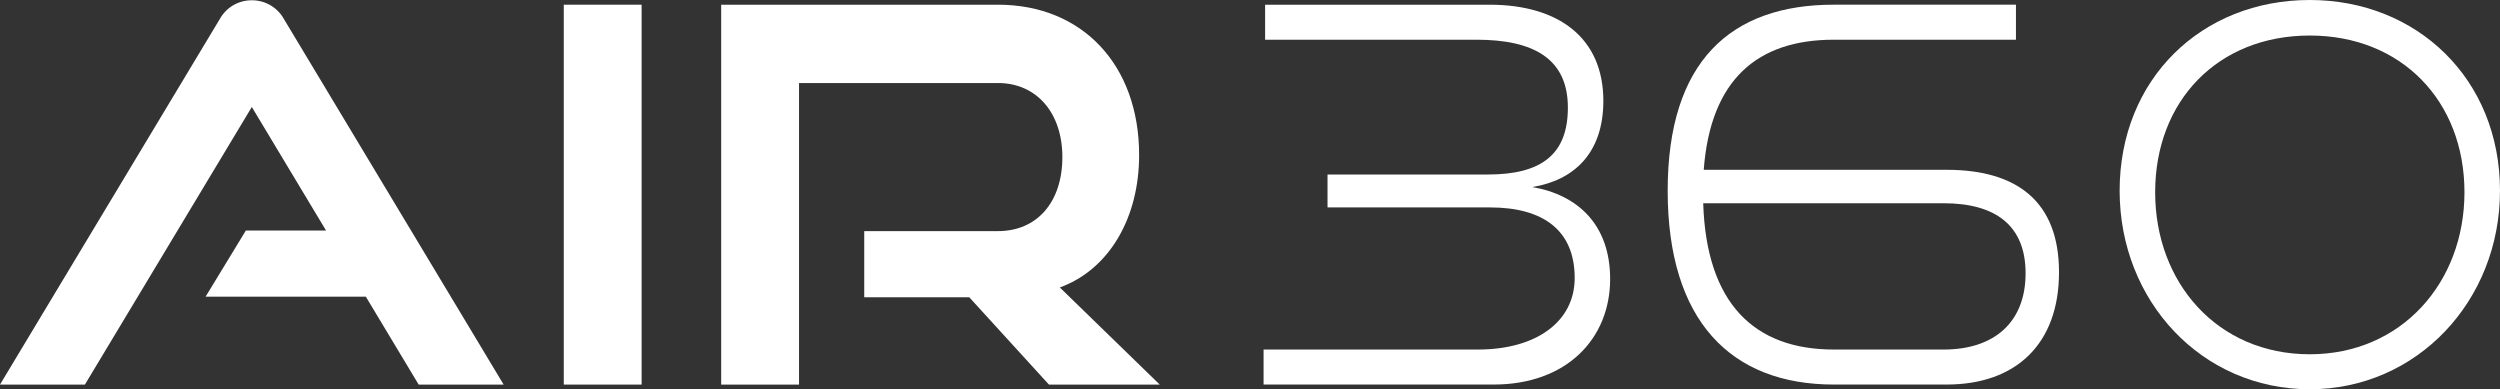 <svg id="Group_14248" data-name="Group 14248" xmlns="http://www.w3.org/2000/svg" xmlns:xlink="http://www.w3.org/1999/xlink" width="368.823" height="57.426" viewBox="0 0 368.823 57.426">
  <rect x="0" y="0" width="368.823" height="57.426" fill="#333333" stroke="none"/>
  <defs>
    <clipPath id="clip-path">
      <rect id="Rectangle_4780" data-name="Rectangle 4780" width="368.823" height="57.426" fill="#fff"/>
    </clipPath>
  </defs>
  <g id="Group_14248-2" data-name="Group 14248" clip-path="url(#clip-path)">
    <path id="Path_7278" data-name="Path 7278" d="M74.3,56.793H61.765L53.974,43.829H30.33l5.937-9.757L48.1,34.064,37.15,15.84,12.526,56.793H0l32.59-54.2A5.36,5.36,0,0,1,37.118.1h.088a5.389,5.389,0,0,1,4.552,2.546l.016.032Z" transform="translate(0 -0.057)" fill="#fff"/>
    <rect id="Rectangle_4779" data-name="Rectangle 4779" width="11.484" height="56.042" transform="translate(83.173 0.694)" fill="#fff"/>
    <path id="Path_7279" data-name="Path 7279" d="M303.548,43.372l.429-.167c6.948-2.754,11.269-10.179,11.269-19.379,0-13.267-8.364-22.172-20.819-22.172H253.586V57.7H265.07V13.21h29.358c5.682,0,9.494,4.393,9.494,10.927,0,6.63-3.724,10.919-9.494,10.919H274.691V44.82h15.5L301.941,57.7h16.347Z" transform="translate(-147.191 -0.96)" fill="#fff"/>
    <path id="Path_7280" data-name="Path 7280" d="M444.3,57.692V52.527h31.638c8.556,0,14.26-4.085,14.26-10.56,0-7.015-4.625-10.406-12.487-10.406H453.735V26.705H477.4c7.939,0,11.793-3.006,11.793-9.866,0-7.246-5.088-10.021-13.49-10.021H444.527V1.654h33.1c10.252,0,16.8,4.933,16.8,14.182,0,7.708-4.316,11.716-10.483,12.719,6.706,1.156,11.485,5.55,11.485,13.566,0,8.787-6.4,15.57-17.189,15.57Z" transform="translate(-257.886 -0.96)" fill="#fff"/>
    <path id="Path_7281" data-name="Path 7281" d="M610.91,57.692c-15.185,0-24.512-9.4-24.512-28.6,0-19.116,9.326-27.441,24.512-27.441h26.868V6.818H610.91c-11.254,0-18.191,5.858-19.193,19.193h35.842c10.406,0,16.572,4.7,16.572,15.108,0,10.56-6.32,16.572-16.572,16.572ZM591.64,30.945c.462,14.722,7.477,21.583,19.27,21.583H627.1c7.554,0,12.1-4.085,12.1-11.254,0-7.014-4.393-10.329-12.1-10.329Z" transform="translate(-340.367 -0.96)" fill="#fff"/>
    <path id="Path_7282" data-name="Path 7282" d="M745.319,28.135c0-16.5,12.1-28.135,28.057-28.135,15.8,0,28.057,11.639,28.057,28.135,0,16.264-12.256,29.291-28.057,29.291-15.956,0-28.057-13.027-28.057-29.291m50.873.231c0-13.489-9.326-23.124-22.816-23.124-13.567,0-22.816,9.635-22.816,23.124,0,13.335,9.172,23.9,22.816,23.9,13.489,0,22.816-10.56,22.816-23.9" transform="translate(-432.611)" fill="#fff"/>
  </g>
</svg>
